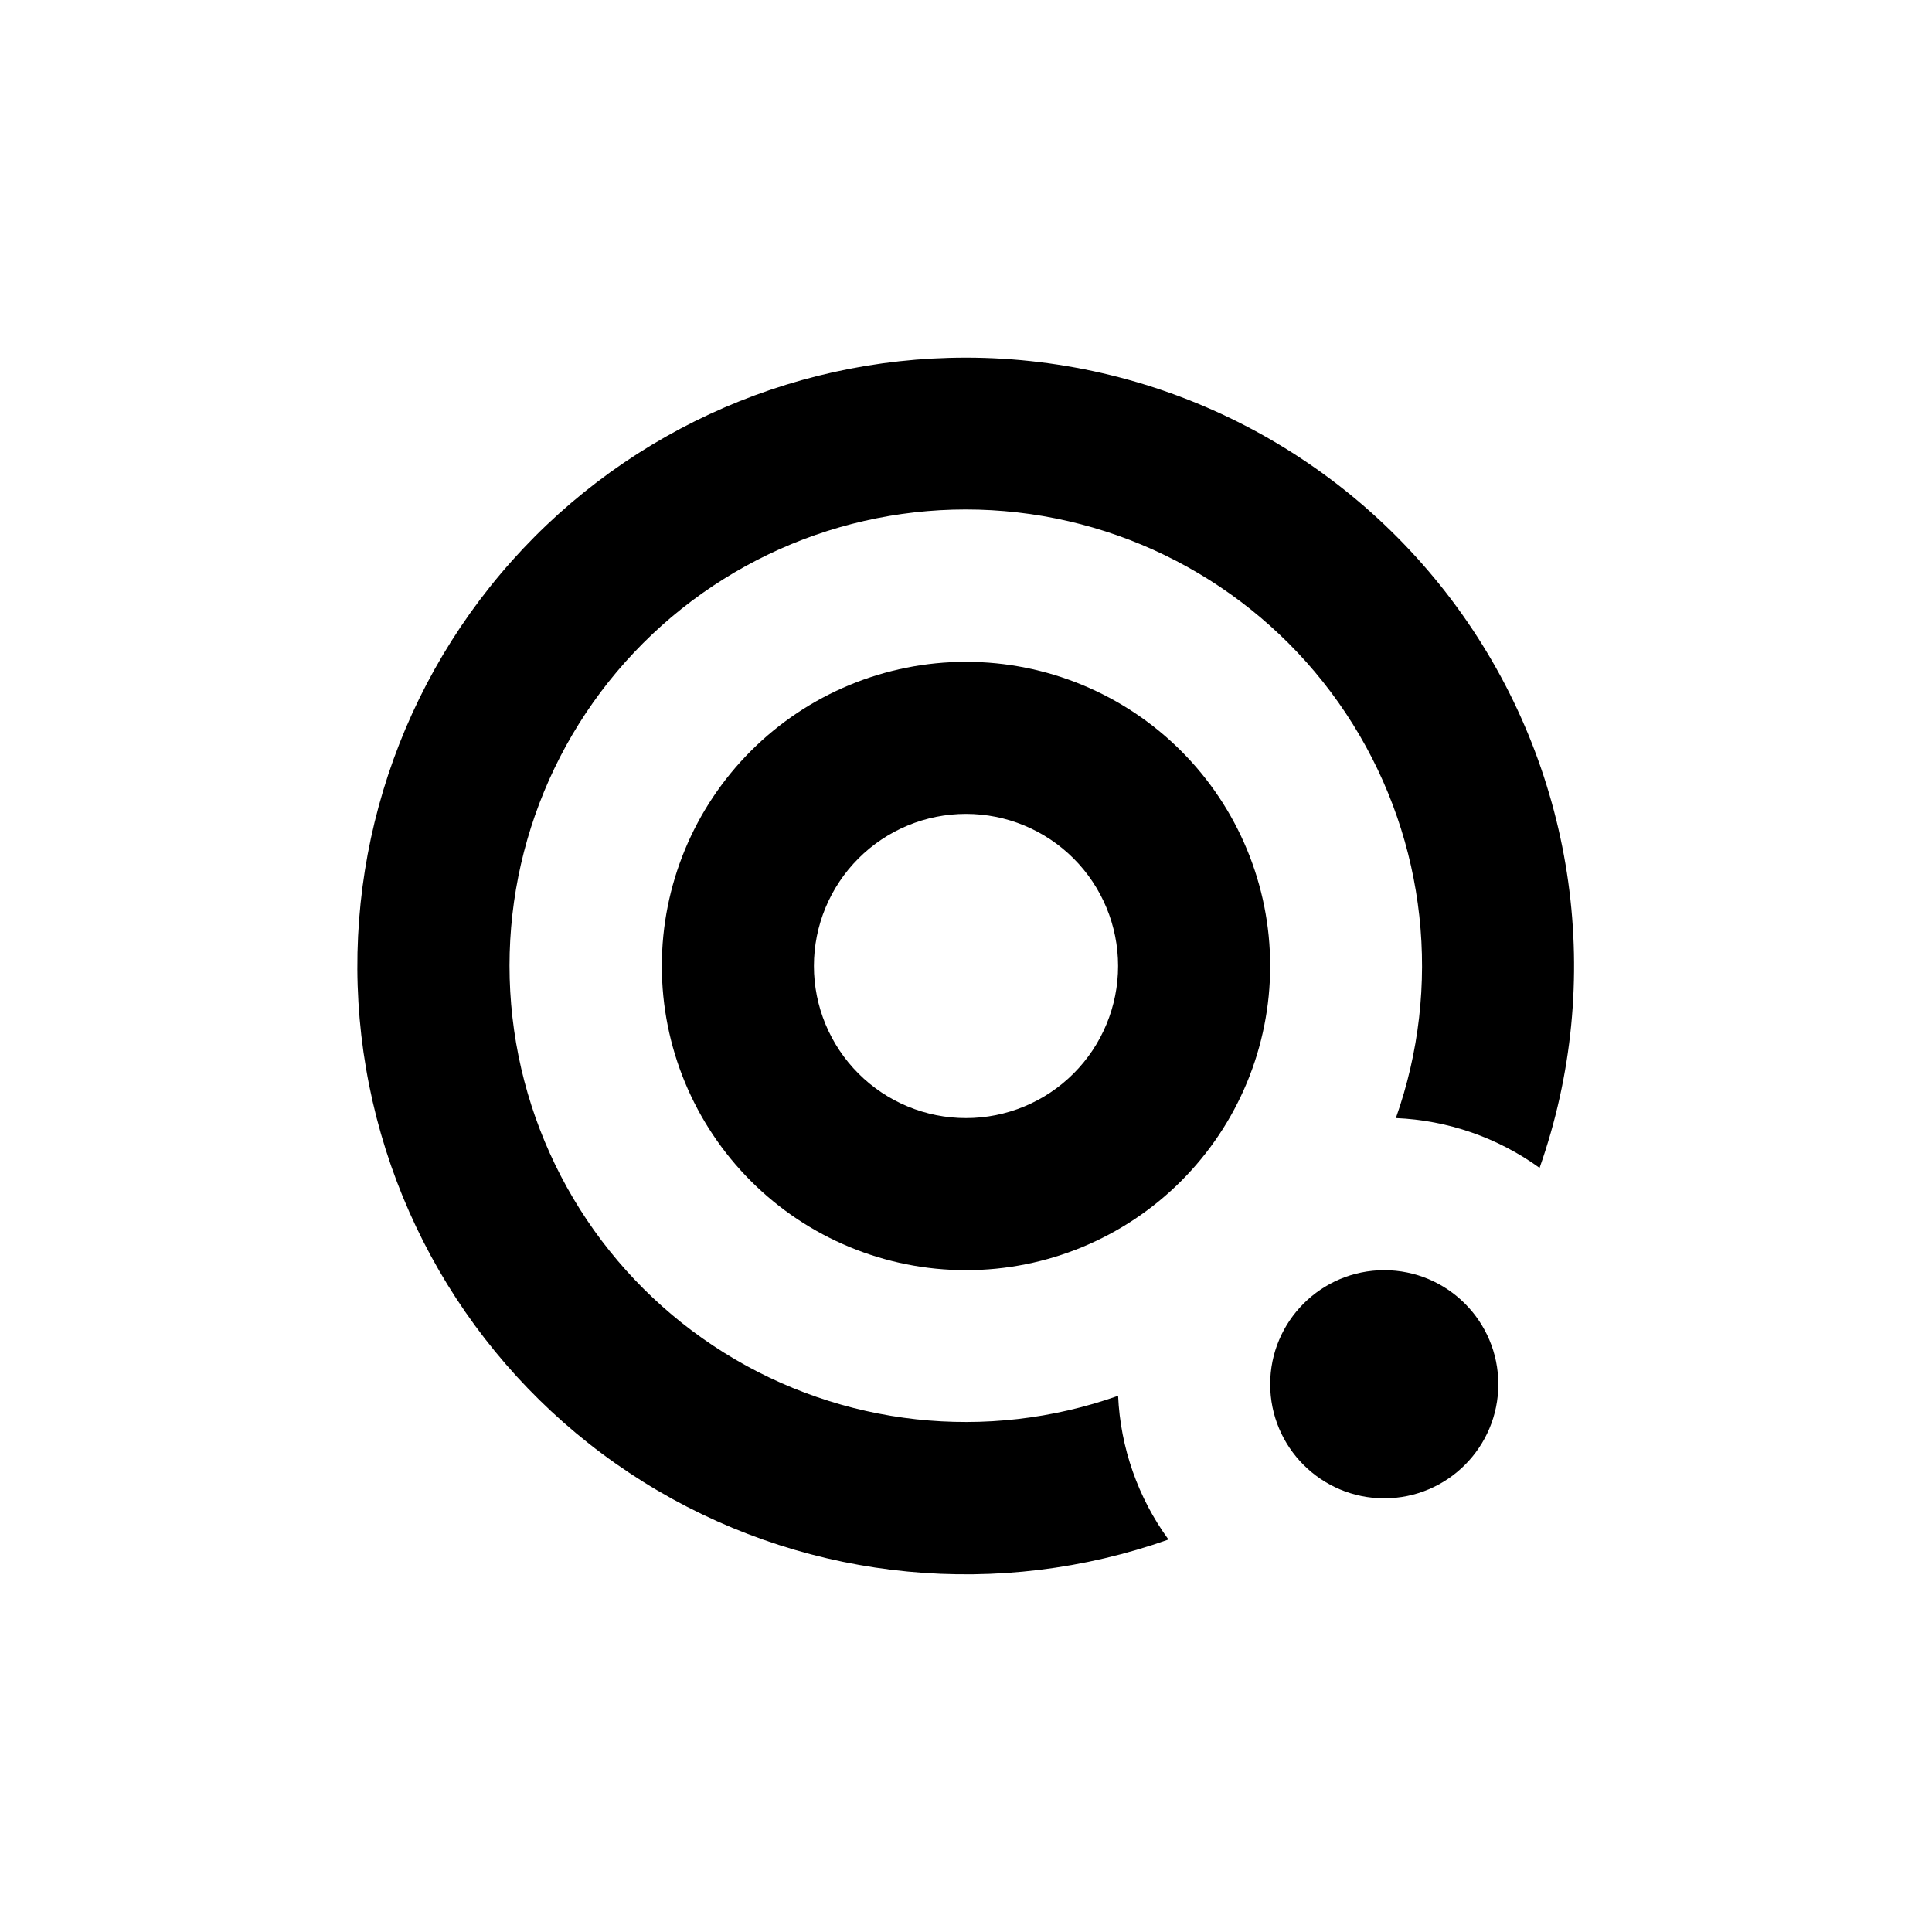 <?xml version="1.0" encoding="UTF-8"?>
<!-- Uploaded to: ICON Repo, www.iconrepo.com, Generator: ICON Repo Mixer Tools -->
<svg fill="#000000" width="800px" height="800px" version="1.1" viewBox="144 144 512 512" xmlns="http://www.w3.org/2000/svg">
 <g>
  <path d="m400 319.39c-21.379 0-41.883 8.492-57 23.609s-23.609 35.621-23.609 57 8.492 41.879 23.609 57c15.117 15.117 35.621 23.609 57 23.609s41.879-8.492 57-23.609c15.117-15.121 23.609-35.621 23.609-57s-8.492-41.883-23.609-57c-15.121-15.117-35.621-23.609-57-23.609zm0 120.91c-10.691 0-20.941-4.246-28.5-11.805s-11.805-17.812-11.805-28.5c0-10.691 4.246-20.941 11.805-28.5s17.809-11.805 28.5-11.805c10.688 0 20.941 4.246 28.5 11.805s11.805 17.809 11.805 28.5c0 10.688-4.246 20.941-11.805 28.5s-17.812 11.805-28.5 11.805z"/>
  <path d="m400 238.78c-47.535-0.027-92.652 20.926-123.3 57.254-30.652 36.332-43.711 84.336-35.684 131.18 8.027 46.852 36.316 87.77 77.312 111.83 40.996 24.055 90.516 28.793 135.33 12.949-8.09-11.109-12.734-24.355-13.348-38.086-34.738 12.305-73.188 8.094-104.44-11.434-31.254-19.527-51.895-52.238-56.066-88.852s8.578-73.133 34.637-99.191 62.578-38.809 99.191-34.637 69.324 24.812 88.852 56.066c19.527 31.254 23.738 69.703 11.434 104.44 13.715 0.57 26.961 5.16 38.086 13.199 17.352-49.316 9.711-103.98-20.492-146.65-30.207-42.672-79.227-68.047-131.5-68.07z"/>
  <path d="m541.07 510.84c0 16.695-13.535 30.23-30.23 30.23-16.695 0-30.227-13.535-30.227-30.23 0-16.695 13.531-30.227 30.227-30.227 16.695 0 30.23 13.531 30.23 30.227"/>
 </g>
</svg>